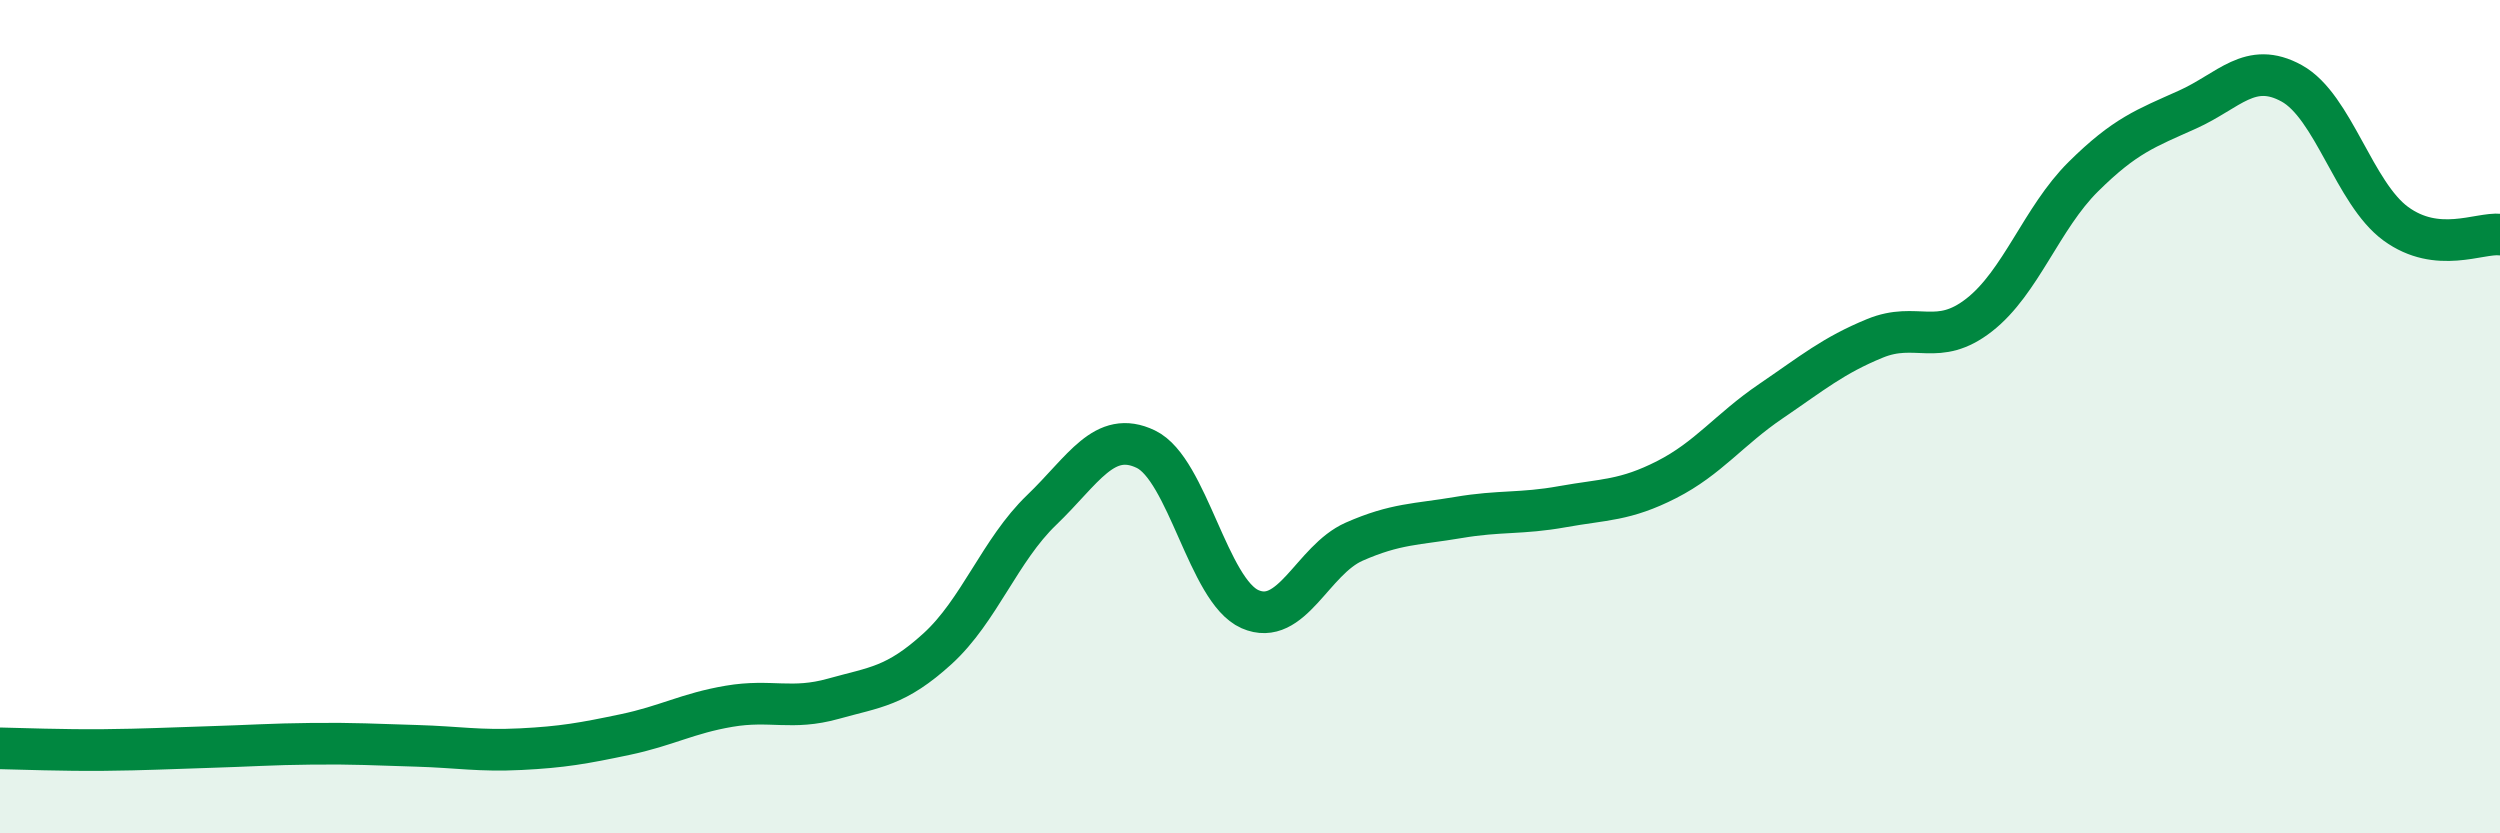 
    <svg width="60" height="20" viewBox="0 0 60 20" xmlns="http://www.w3.org/2000/svg">
      <path
        d="M 0,17.96 C 0.5,17.97 1.5,18.01 2.5,18 C 3.5,17.99 4,17.96 5,17.93 C 6,17.9 6.5,17.86 7.5,17.85 C 8.5,17.84 9,17.87 10,17.9 C 11,17.93 11.5,18.03 12.5,17.98 C 13.5,17.93 14,17.84 15,17.63 C 16,17.42 16.5,17.12 17.5,16.95 C 18.5,16.78 19,17.05 20,16.77 C 21,16.49 21.5,16.48 22.5,15.57 C 23.5,14.66 24,13.2 25,12.24 C 26,11.28 26.5,10.3 27.5,10.78 C 28.5,11.26 29,14.18 30,14.62 C 31,15.06 31.5,13.44 32.5,13 C 33.5,12.56 34,12.59 35,12.42 C 36,12.25 36.5,12.34 37.5,12.16 C 38.5,11.98 39,12.02 40,11.51 C 41,11 41.5,10.31 42.5,9.63 C 43.5,8.95 44,8.53 45,8.12 C 46,7.71 46.5,8.34 47.5,7.56 C 48.5,6.78 49,5.23 50,4.24 C 51,3.25 51.5,3.08 52.5,2.63 C 53.5,2.18 54,1.45 55,2 C 56,2.55 56.5,4.64 57.5,5.37 C 58.5,6.1 59.5,5.58 60,5.63L60 20L0 20Z"
        fill="#008740"
        opacity="0.1"
        stroke-linecap="round"
        stroke-linejoin="round"
      />
      <path
        d="M 0,17.96 C 0.5,17.97 1.5,18.01 2.5,18 C 3.5,17.99 4,17.96 5,17.93 C 6,17.9 6.5,17.86 7.5,17.85 C 8.5,17.84 9,17.87 10,17.9 C 11,17.93 11.5,18.03 12.5,17.98 C 13.5,17.93 14,17.84 15,17.63 C 16,17.42 16.5,17.12 17.5,16.95 C 18.5,16.78 19,17.05 20,16.77 C 21,16.49 21.5,16.48 22.5,15.57 C 23.5,14.66 24,13.2 25,12.24 C 26,11.28 26.5,10.3 27.5,10.78 C 28.5,11.26 29,14.18 30,14.62 C 31,15.06 31.5,13.44 32.5,13 C 33.5,12.56 34,12.59 35,12.42 C 36,12.25 36.5,12.34 37.5,12.16 C 38.5,11.98 39,12.02 40,11.51 C 41,11 41.5,10.31 42.5,9.63 C 43.5,8.95 44,8.53 45,8.12 C 46,7.71 46.5,8.34 47.5,7.56 C 48.5,6.78 49,5.23 50,4.24 C 51,3.25 51.5,3.08 52.5,2.63 C 53.5,2.18 54,1.45 55,2 C 56,2.55 56.5,4.64 57.5,5.37 C 58.5,6.1 59.5,5.58 60,5.63"
        stroke="#008740"
        stroke-width="1"
        fill="none"
        stroke-linecap="round"
        stroke-linejoin="round"
      />
    </svg>
  